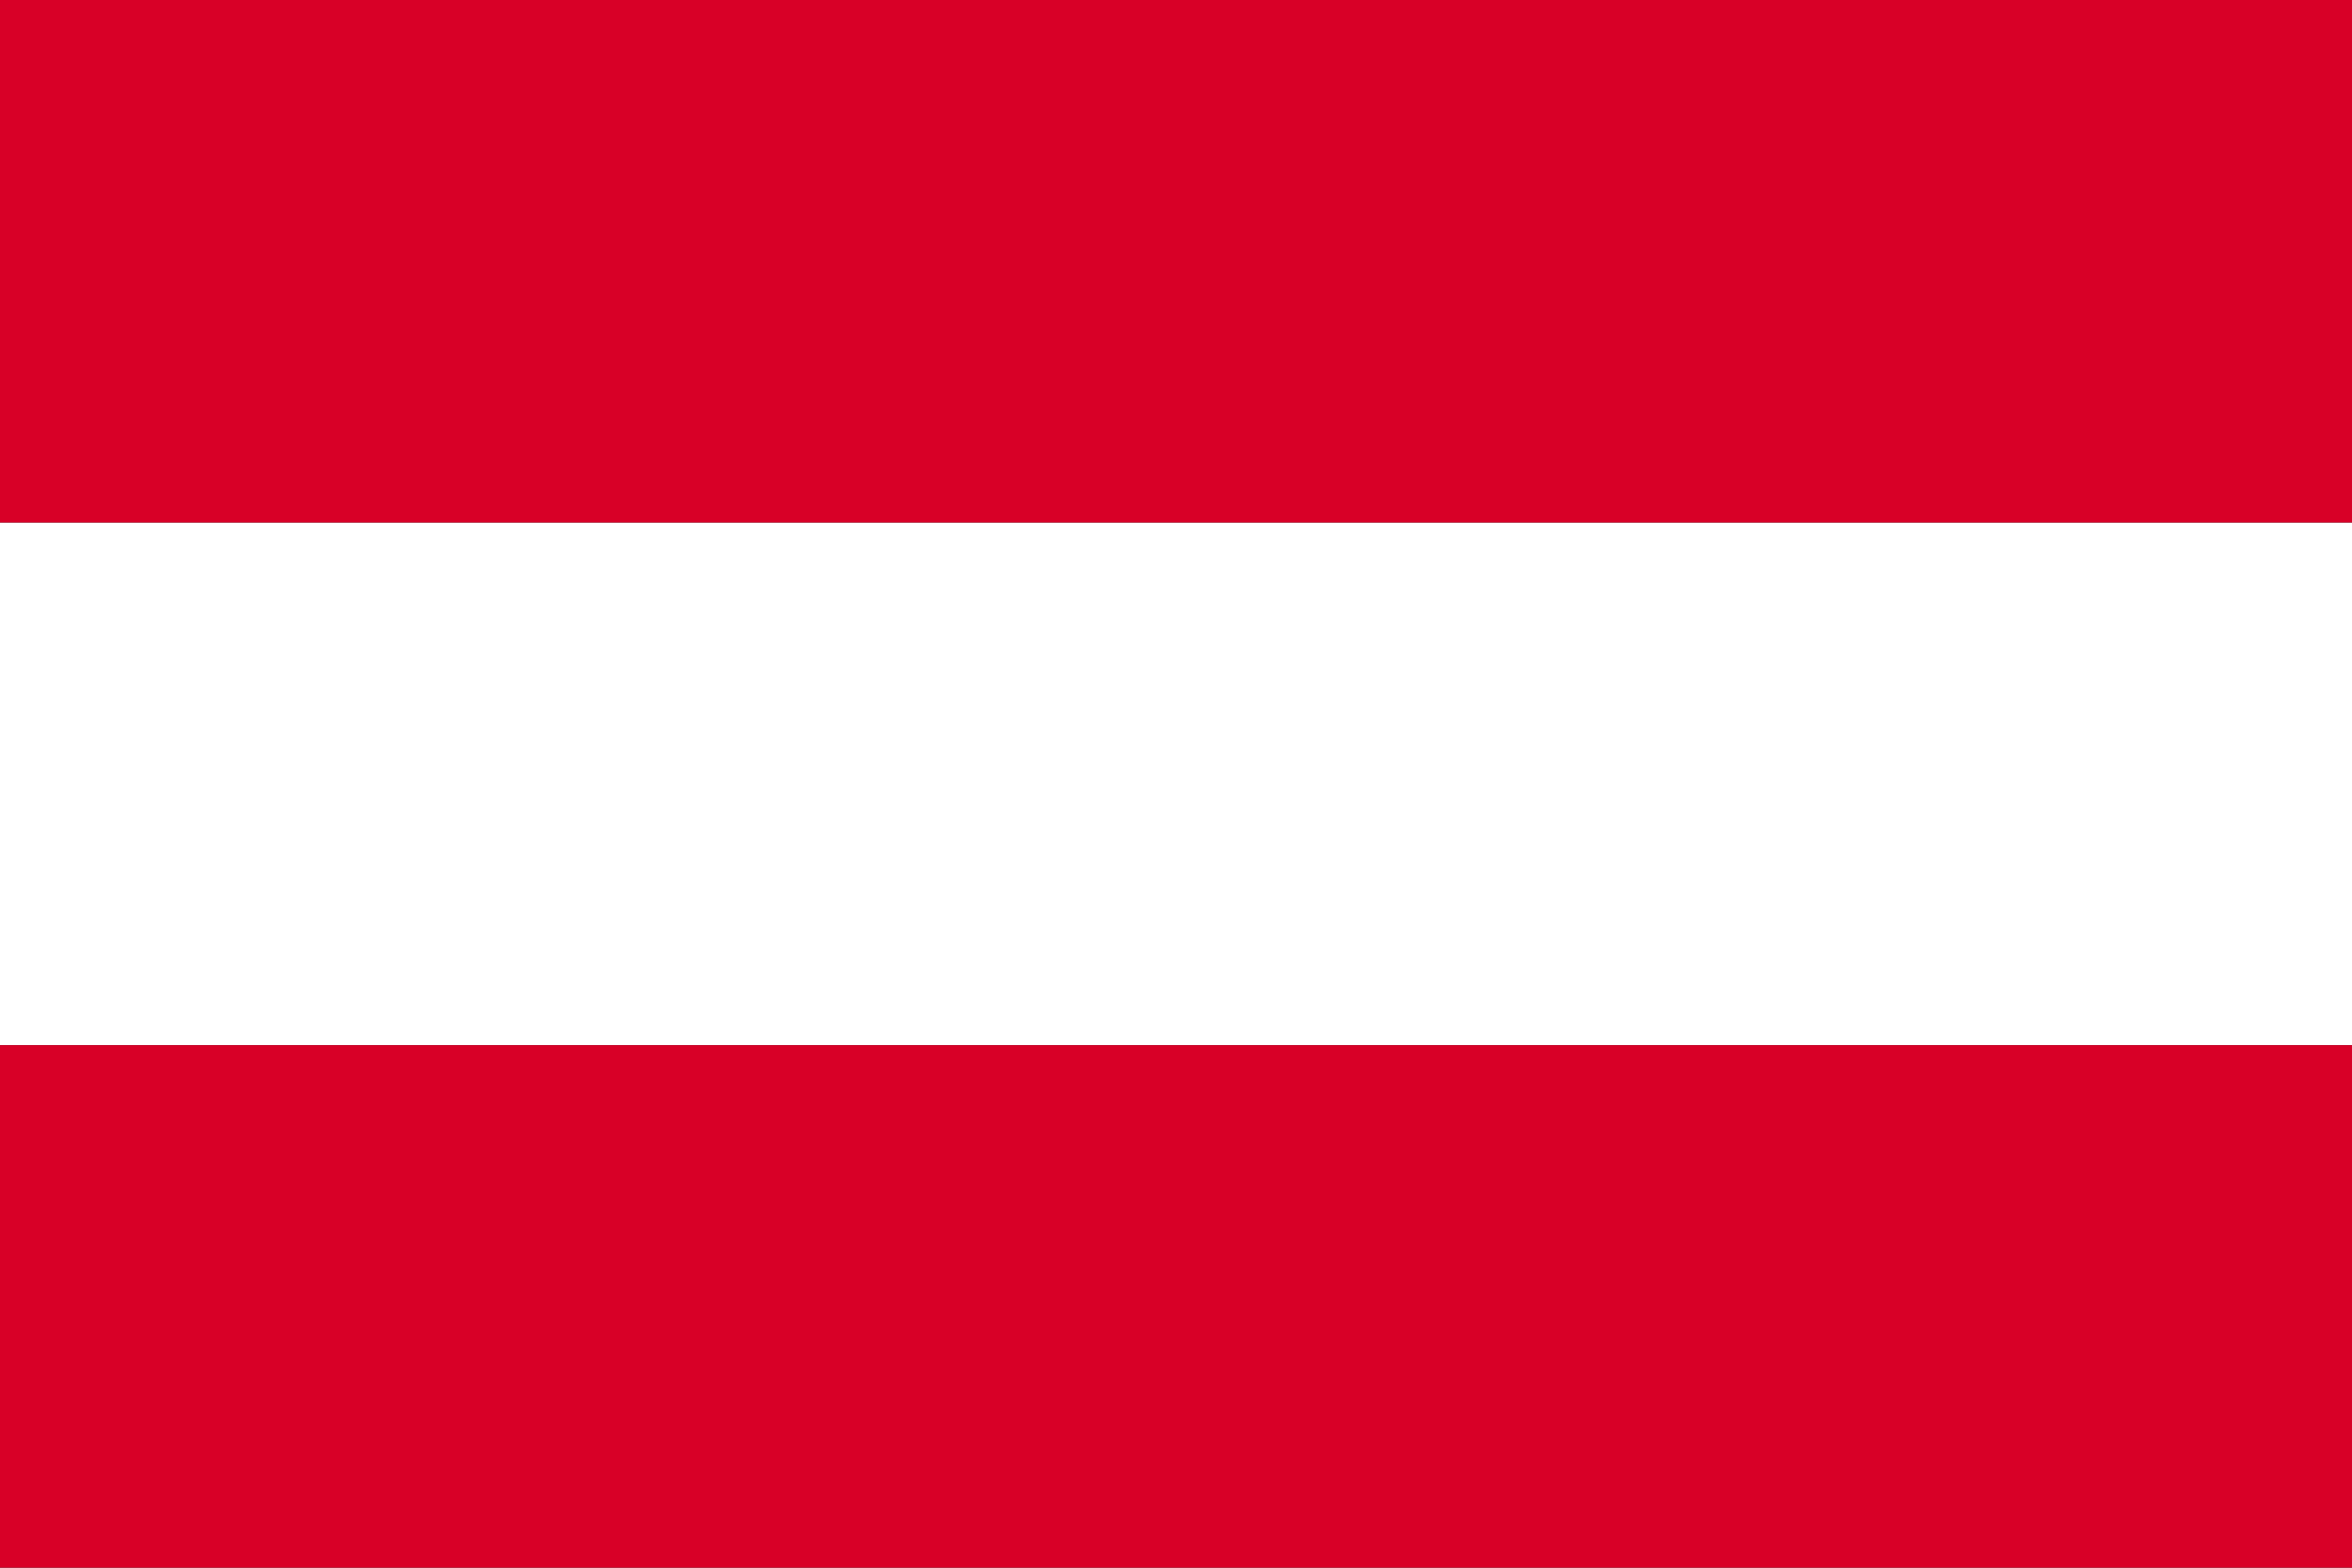 <?xml version="1.0" encoding="UTF-8"?> <svg xmlns="http://www.w3.org/2000/svg" width="24" height="16" viewBox="0 0 24 16" fill="none"><rect x="0" y="0" width="24" height="16" fill="#333333" stroke="none"/><g clip-path="url(#clip0_3264_16016)"><path d="M0 5.333H24V10.667H0V5.333Z" fill="white"></path><path d="M0 0H24V5.333H0V0ZM0 10.667H24V16H0V10.667Z" fill="#D80027"></path></g><defs><clipPath id="clip0_3264_16016"><rect width="24" height="16" fill="white" transform="translate(0)"></rect></clipPath></defs></svg> 